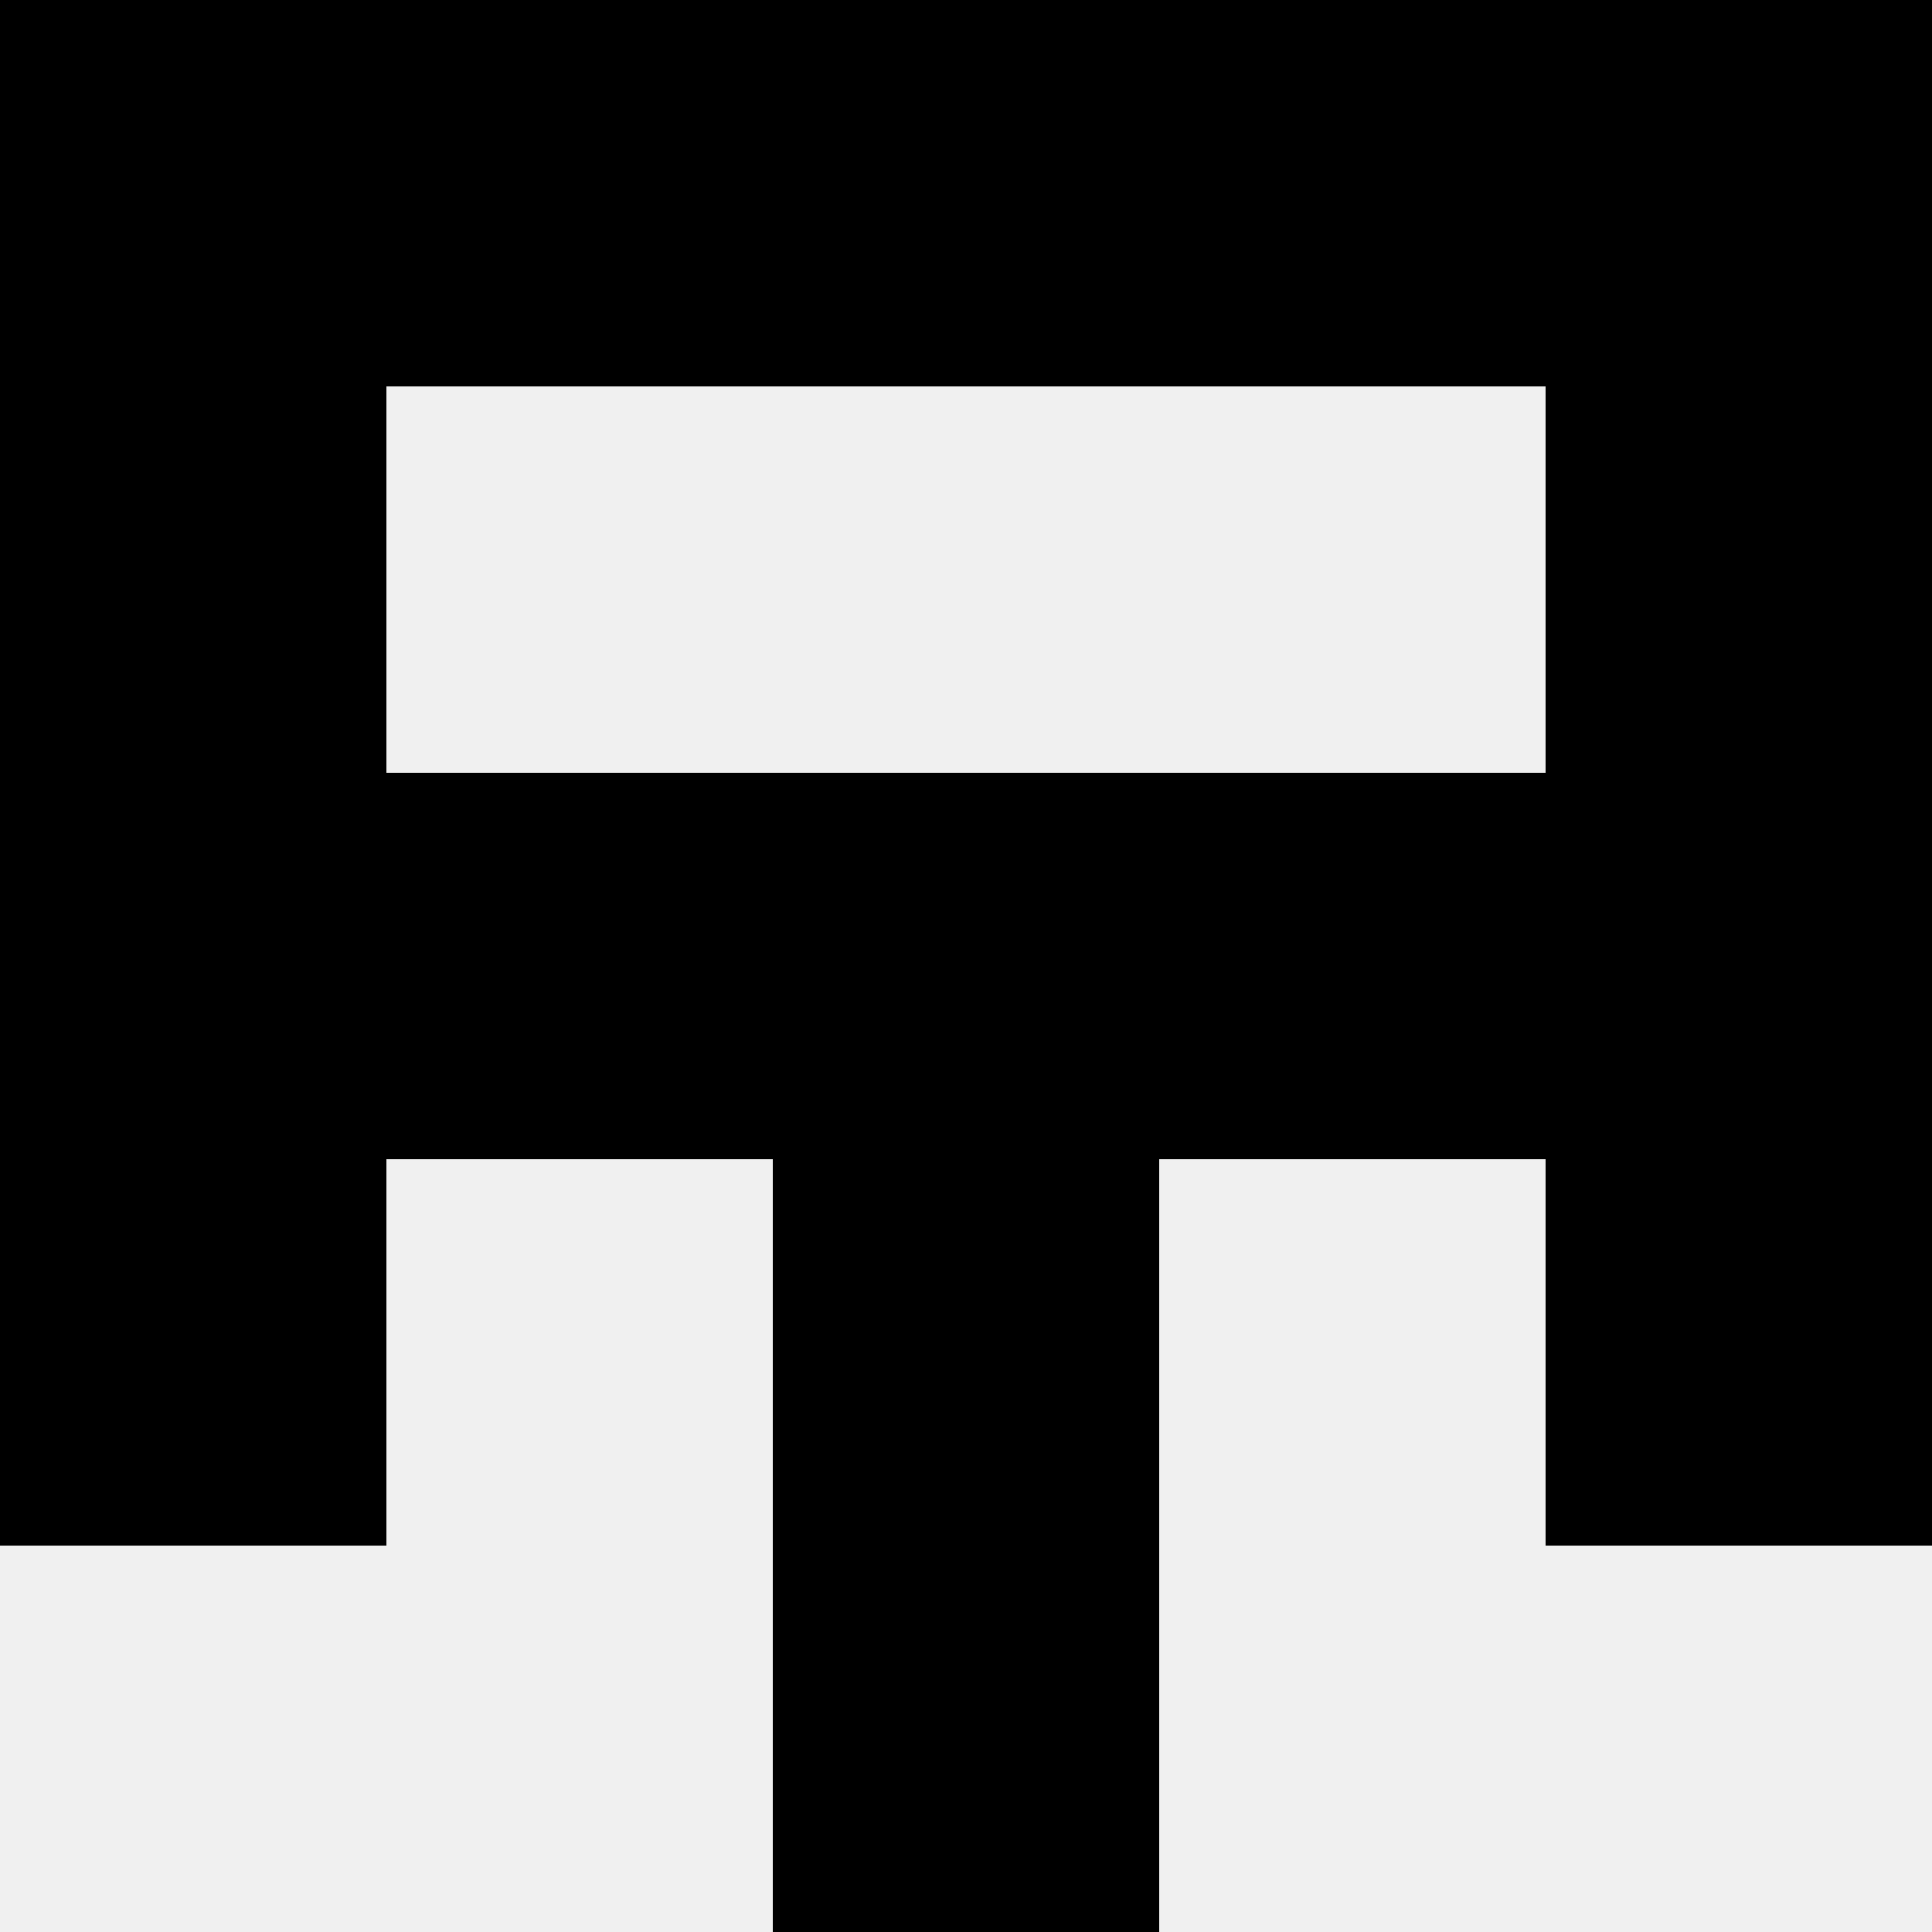 <svg width='80' height='80' xmlns='http://www.w3.org/2000/svg'><rect width='100%' height='100%' fill='#f0f0f0'/><rect x='0' y='0' width='16' height='16' fill='hsl(126, 70%, 50%)' /><rect x='64' y='0' width='16' height='16' fill='hsl(126, 70%, 50%)' /><rect x='16' y='0' width='16' height='16' fill='hsl(126, 70%, 50%)' /><rect x='48' y='0' width='16' height='16' fill='hsl(126, 70%, 50%)' /><rect x='32' y='0' width='16' height='16' fill='hsl(126, 70%, 50%)' /><rect x='32' y='0' width='16' height='16' fill='hsl(126, 70%, 50%)' /><rect x='0' y='16' width='16' height='16' fill='hsl(126, 70%, 50%)' /><rect x='64' y='16' width='16' height='16' fill='hsl(126, 70%, 50%)' /><rect x='0' y='32' width='16' height='16' fill='hsl(126, 70%, 50%)' /><rect x='64' y='32' width='16' height='16' fill='hsl(126, 70%, 50%)' /><rect x='16' y='32' width='16' height='16' fill='hsl(126, 70%, 50%)' /><rect x='48' y='32' width='16' height='16' fill='hsl(126, 70%, 50%)' /><rect x='32' y='32' width='16' height='16' fill='hsl(126, 70%, 50%)' /><rect x='32' y='32' width='16' height='16' fill='hsl(126, 70%, 50%)' /><rect x='0' y='48' width='16' height='16' fill='hsl(126, 70%, 50%)' /><rect x='64' y='48' width='16' height='16' fill='hsl(126, 70%, 50%)' /><rect x='32' y='48' width='16' height='16' fill='hsl(126, 70%, 50%)' /><rect x='32' y='48' width='16' height='16' fill='hsl(126, 70%, 50%)' /><rect x='32' y='64' width='16' height='16' fill='hsl(126, 70%, 50%)' /><rect x='32' y='64' width='16' height='16' fill='hsl(126, 70%, 50%)' /></svg>